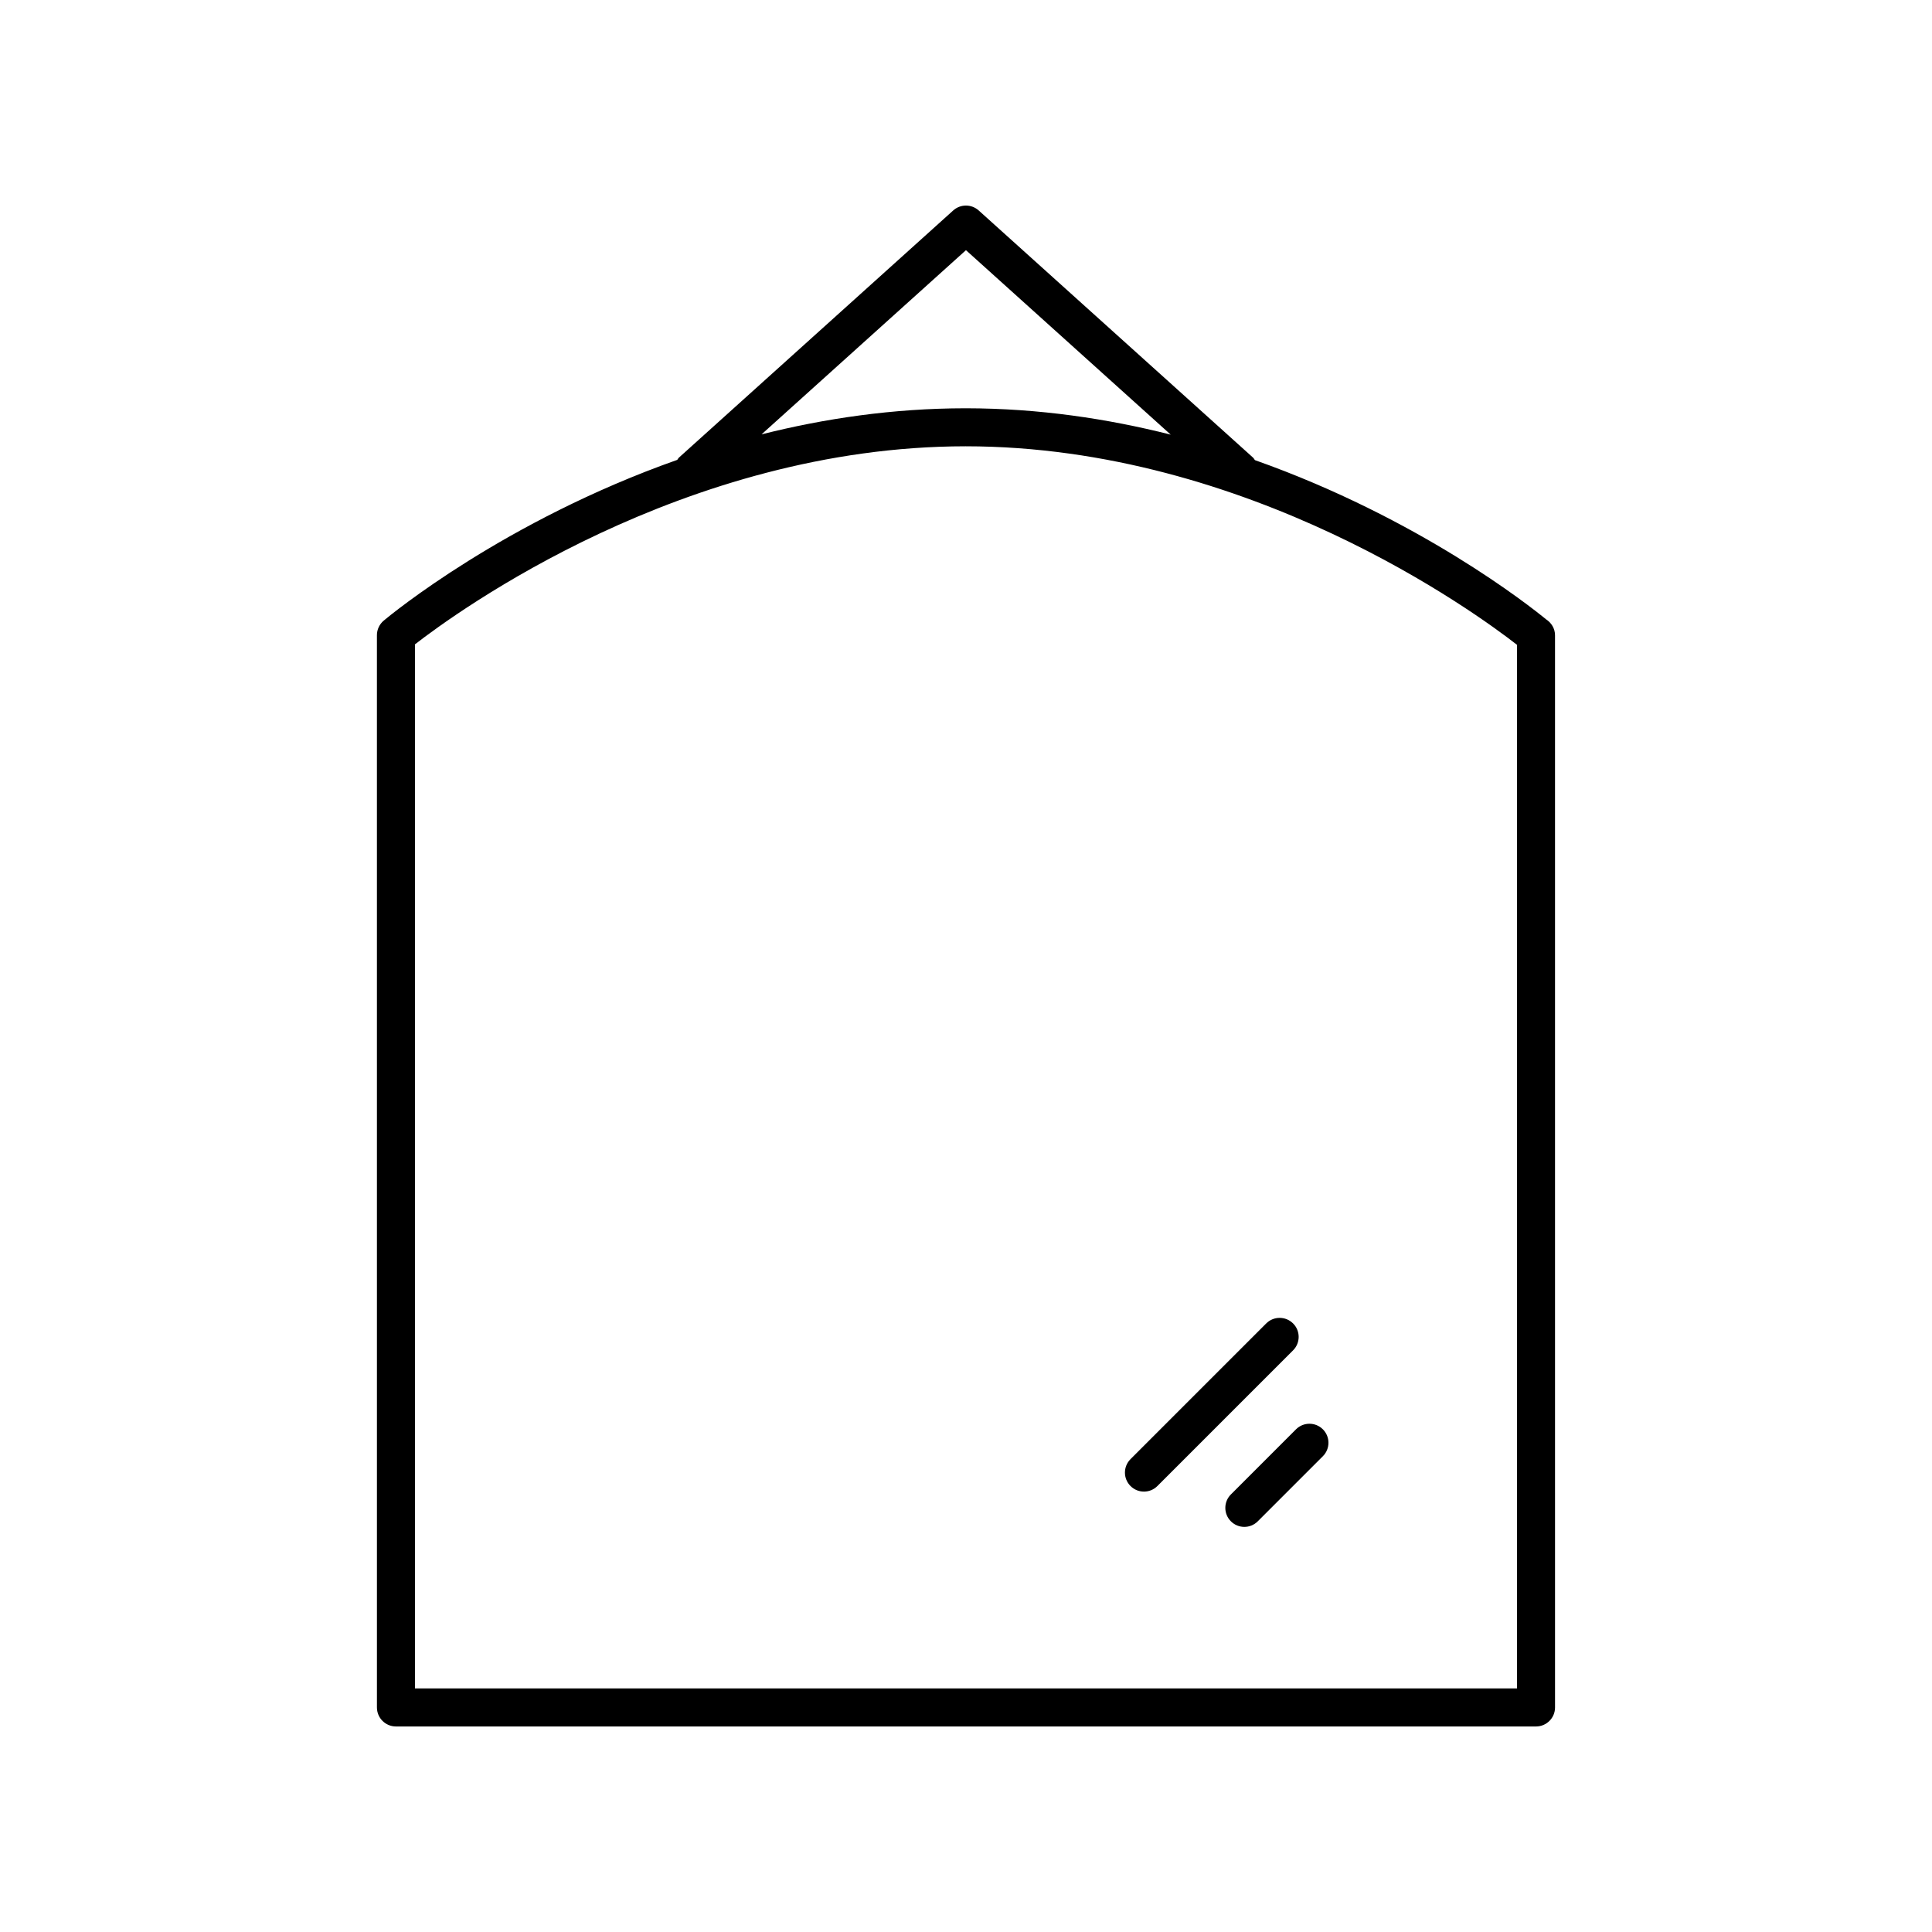 <?xml version="1.0" encoding="UTF-8"?>
<!-- Uploaded to: ICON Repo, www.svgrepo.com, Generator: ICON Repo Mixer Tools -->
<svg fill="#000000" width="800px" height="800px" version="1.1" viewBox="144 144 512 512" xmlns="http://www.w3.org/2000/svg">
 <g>
  <path d="m553.7 308.11c-4.215-3.461-33.594-26.762-77.141-42.176-0.172-0.219-0.281-0.477-0.496-0.668l-72.703-65.496c-1.918-1.723-4.828-1.723-6.746 0l-72.688 65.496c-0.195 0.176-0.289 0.406-0.449 0.605-45.77 16.156-75.945 41.055-77.789 42.598-1.141 0.961-1.801 2.371-1.801 3.863l0.004 284.16c0 2.785 2.254 5.039 5.039 5.039h302.13c2.781 0 5.039-2.254 5.039-5.039l-0.004-284.16c0-1.766-0.977-3.32-2.398-4.223zm-153.71-97.812 54.262 48.887c-16.723-4.231-34.941-6.969-54.227-6.988-0.035-0.004-0.078 0-0.109 0-0.039 0-0.078-0.012-0.113 0-19.188 0.016-37.328 2.719-53.98 6.91zm146.04 381.15h-292.06v-276.69c11.02-8.555 71.191-52.457 145.95-52.488 75.133 0.031 135.54 44.375 146.11 52.621z"/>
  <path d="m447.16 539.29c1.289 0 2.578-0.492 3.562-1.477l35.961-35.961c1.969-1.969 1.969-5.156 0-7.125s-5.156-1.969-7.125 0l-35.961 35.961c-1.969 1.969-1.969 5.156 0 7.125 0.984 0.984 2.273 1.477 3.562 1.477z"/>
  <path d="m470.2 540.04c-1.969 1.969-1.969 5.156 0 7.125 0.984 0.984 2.273 1.477 3.562 1.477 1.289 0 2.578-0.492 3.562-1.477l17.254-17.254c1.969-1.969 1.969-5.156 0-7.125s-5.156-1.969-7.125 0z"/>
 </g>
</svg>